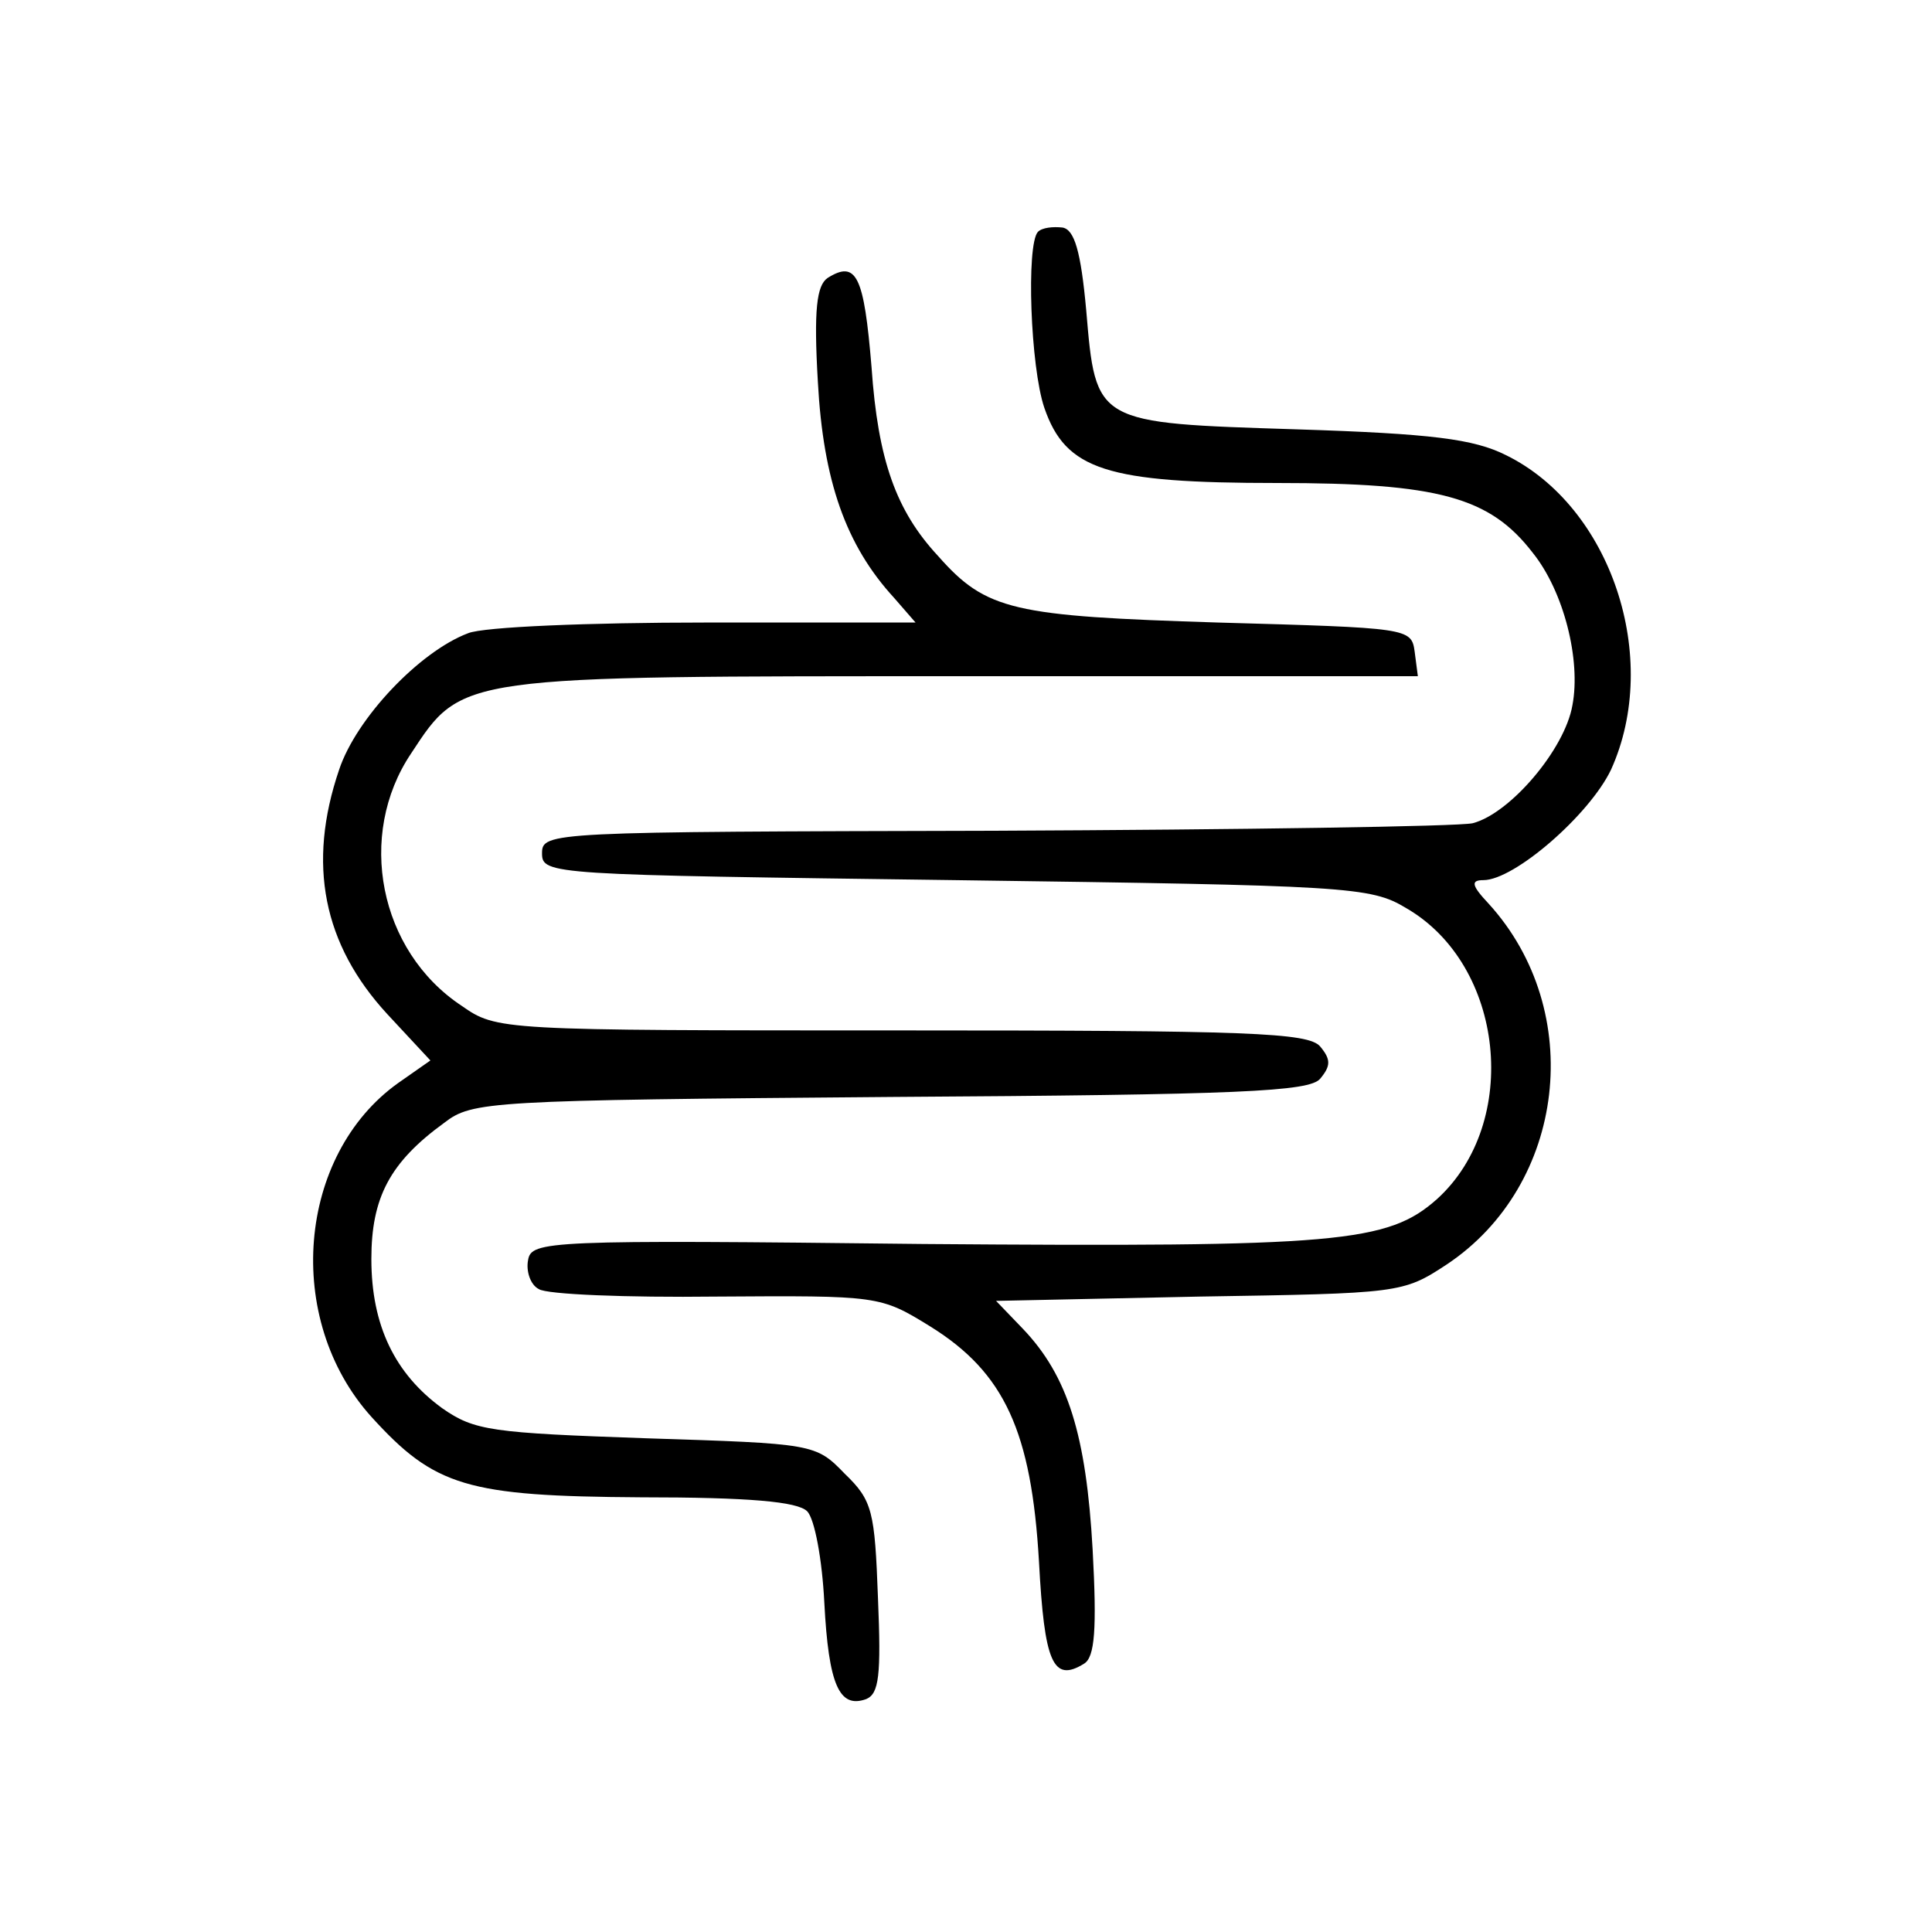 <svg preserveAspectRatio="xMidYMid meet" viewBox="0 0 180 180" height="180pt" width="180pt" xmlns="http://www.w3.org/2000/svg" version="1.0">

<g stroke="none" fill="#000000" transform="translate(0,180) scale(0.1,-0.1)">
<path d="M967 1584 c-11 -12 -7 -126 6 -164 20 -58 58 -70 217 -70 150 0 198
-13 238 -65 29 -36 45 -100 37 -142 -7 -41 -58 -101 -93 -110 -14 -3 -215 -6
-446 -7 -414 -1 -421 -1 -421 -21 0 -20 8 -20 385 -25 366 -5 387 -6 420 -26
92 -53 107 -200 29 -271 -46 -41 -92 -45 -479 -42 -350 4 -365 3 -368 -15 -2
-10 2 -23 10 -27 7 -5 82 -8 165 -7 152 1 153 1 200 -28 69 -43 94 -98 101
-219 5 -94 13 -113 42 -95 10 6 12 32 8 106 -6 107 -23 162 -65 206 l-25 26
189 4 c187 3 190 3 231 30 111 74 130 236 39 336 -16 17 -17 22 -5 22 29 0 99
61 119 103 47 104 0 245 -98 293 -30 15 -69 20 -195 24 -188 6 -187 5 -196
111 -5 55 -11 75 -22 77 -9 1 -19 0 -23 -4z"></path>
<path d="M771 1541 c-10 -7 -13 -29 -9 -97 5 -92 26 -152 71 -201 l20 -23
-196 0 c-107 0 -207 -4 -221 -10 -45 -17 -104 -79 -120 -127 -30 -88 -15 -163
45 -228 l40 -43 -30 -21 c-94 -67 -107 -220 -25 -311 59 -65 89 -74 251 -75
101 0 146 -4 155 -13 7 -7 14 -45 16 -85 4 -77 14 -99 39 -90 12 5 14 22 11
94 -3 81 -5 91 -31 116 -27 28 -29 28 -185 33 -144 5 -160 7 -190 28 -44 32
-66 77 -66 139 0 57 17 90 68 127 26 20 41 21 416 24 326 2 390 5 400 17 10
12 10 18 0 30 -11 13 -67 15 -390 15 -375 0 -377 0 -410 23 -77 51 -98 159
-47 235 48 73 43 72 517 72 l421 0 -3 23 c-3 22 -6 22 -183 27 -191 6 -216 11
-261 62 -39 42 -56 89 -62 176 -7 85 -14 100 -41 83z"></path>
</g>
</svg>
